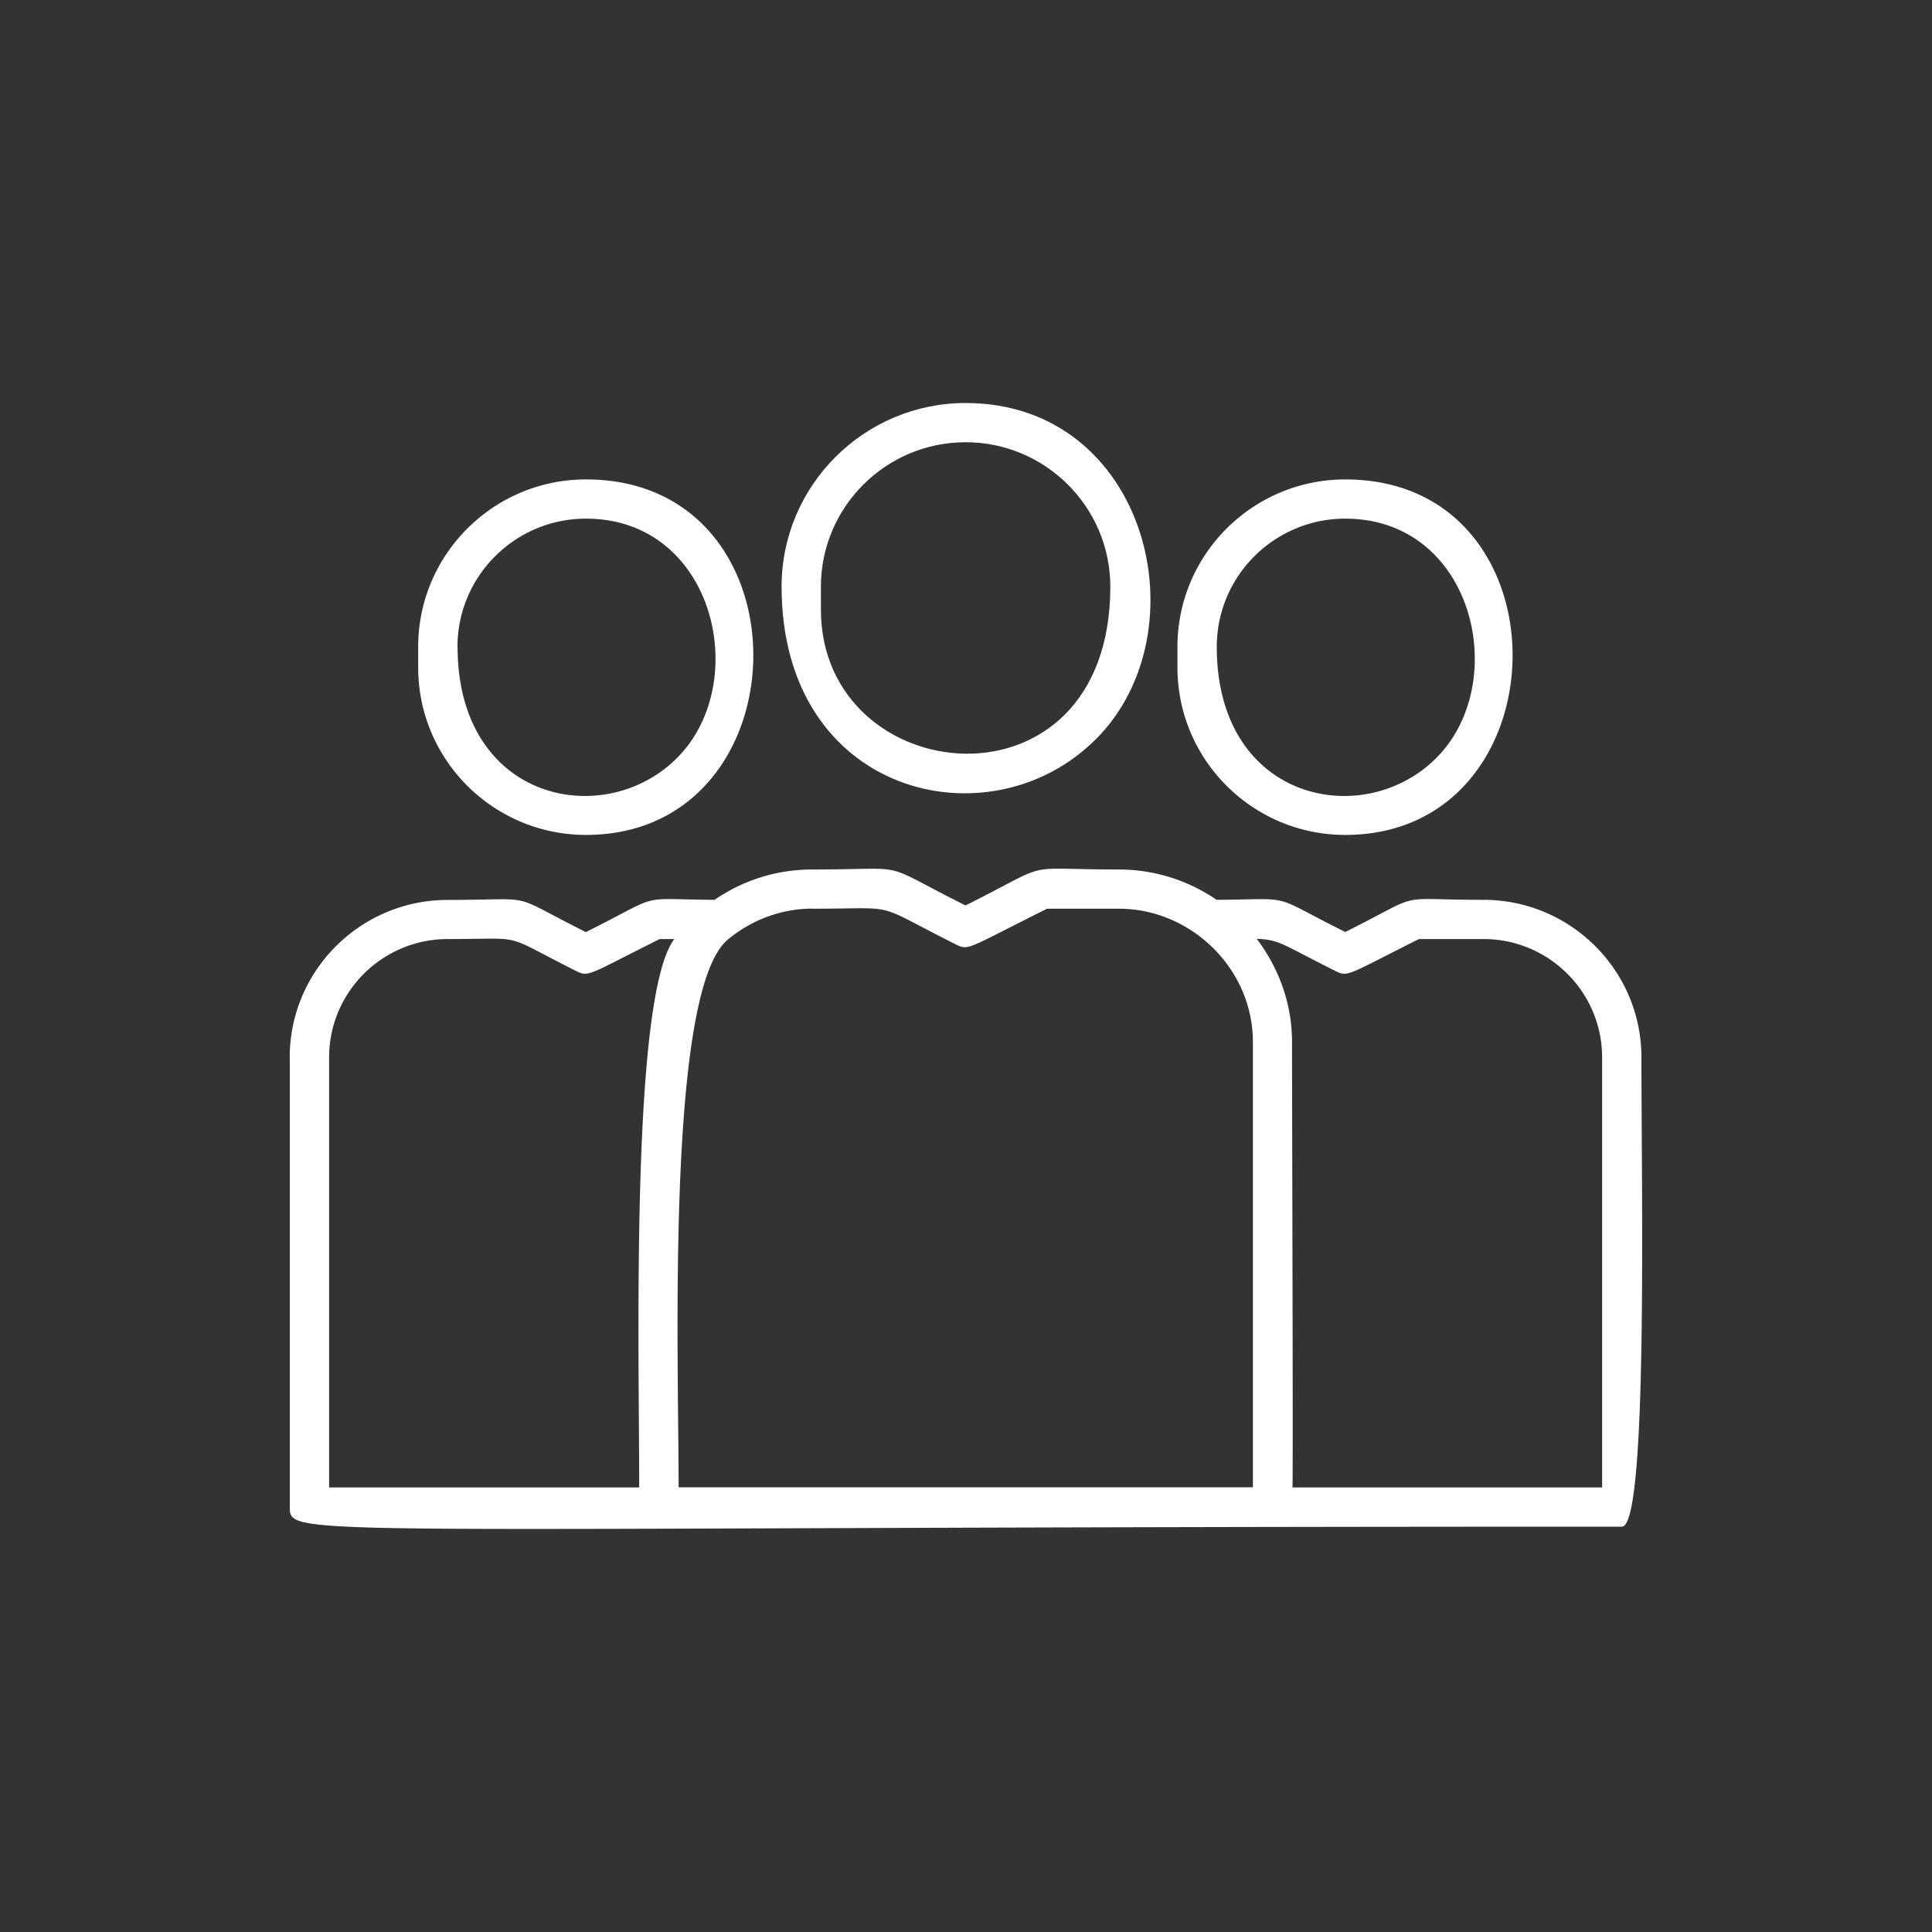 <svg xmlns="http://www.w3.org/2000/svg" id="_技術員" data-name="技術員" viewBox="0 0 200 200"><rect x="0" y="0" width="200" height="200" fill="#333333" stroke="none"/><defs><style>.cls-1{fill:#fff}</style></defs><path d="M60.66 86.43c22.77 0 23.42-36.8 0-36.8-9.58 0-17.37 7.77-17.37 17.33v2.14c0 9.56 7.79 17.33 17.37 17.33m-13.3-19.47c0-7.32 5.96-13.27 13.3-13.27 13.32 0 17.23 17 9.41 24.79-7.51 7.52-22.7 4.5-22.7-11.52ZM30 109.46v46.55c0 3.29-.01 2.03 137.89 2.03 2.71 0 2.03-34.12 2.03-48.58 0-9-7.33-16.31-16.35-16.31-9.62 0-5.82-.91-14.31 3.33-8.05-4.01-4.99-3.39-13.32-3.33a17.86 17.86 0 0 0-10.11-3.14c-10.6 0-6.46-.98-15.88 3.72-9.35-4.67-5.27-3.72-15.88-3.72-3.75 0-7.22 1.16-10.1 3.14-8.32-.06-5.15-.74-13.32 3.34-8.35-4.17-4.7-3.33-14.31-3.33-9.02 0-16.35 7.32-16.35 16.31Zm16.35-12.25c8.4 0 5.32-.67 13.4 3.36 1.2.59 1.31.25 8.54-3.36h1.51c-4.54 6.04-3.63 42.48-3.63 56.77h-32.1v-44.52c0-6.76 5.51-12.25 12.28-12.25m37.74-3.14c9.39 0 5.95-.75 14.97 3.75 1.22.6 1.29.26 9.33-3.75h7.46c7.35 0 13.85 6.12 13.85 13.81v46.08H70.25c0-13.53-1.32-51.45 5.12-56.72 2.47-2.03 5.53-3.18 8.73-3.18Zm54.26 6.5c1.21.59 1.34.24 8.54-3.36h6.68c6.77 0 12.28 5.49 12.28 12.25v44.52H133.8c.07-2.62-.05-39.14-.05-46.1 0-4.03-1.39-7.7-3.65-10.69 2.36.07 2.69.61 8.25 3.38M139.26 86.43c22.77 0 23.42-36.8 0-36.8-9.58 0-17.37 7.77-17.37 17.33v2.14c0 9.56 7.79 17.33 17.37 17.33m-13.3-19.47c0-7.32 5.96-13.27 13.3-13.27 13.32 0 17.23 17 9.41 24.79-7.51 7.52-22.71 4.5-22.71-11.52" class="cls-1"/><path d="M113.43 76.54c11.19-11.17 5.34-34.82-13.47-34.82-10.5 0-19.05 8.53-19.05 19.01 0 21.64 21.55 26.77 32.51 15.81ZM84.98 60.73c0-8.24 6.72-14.95 14.98-14.95s14.98 6.71 14.98 14.95c0 24.19-29.96 21.13-29.96 2.37z" class="cls-1"/></svg>